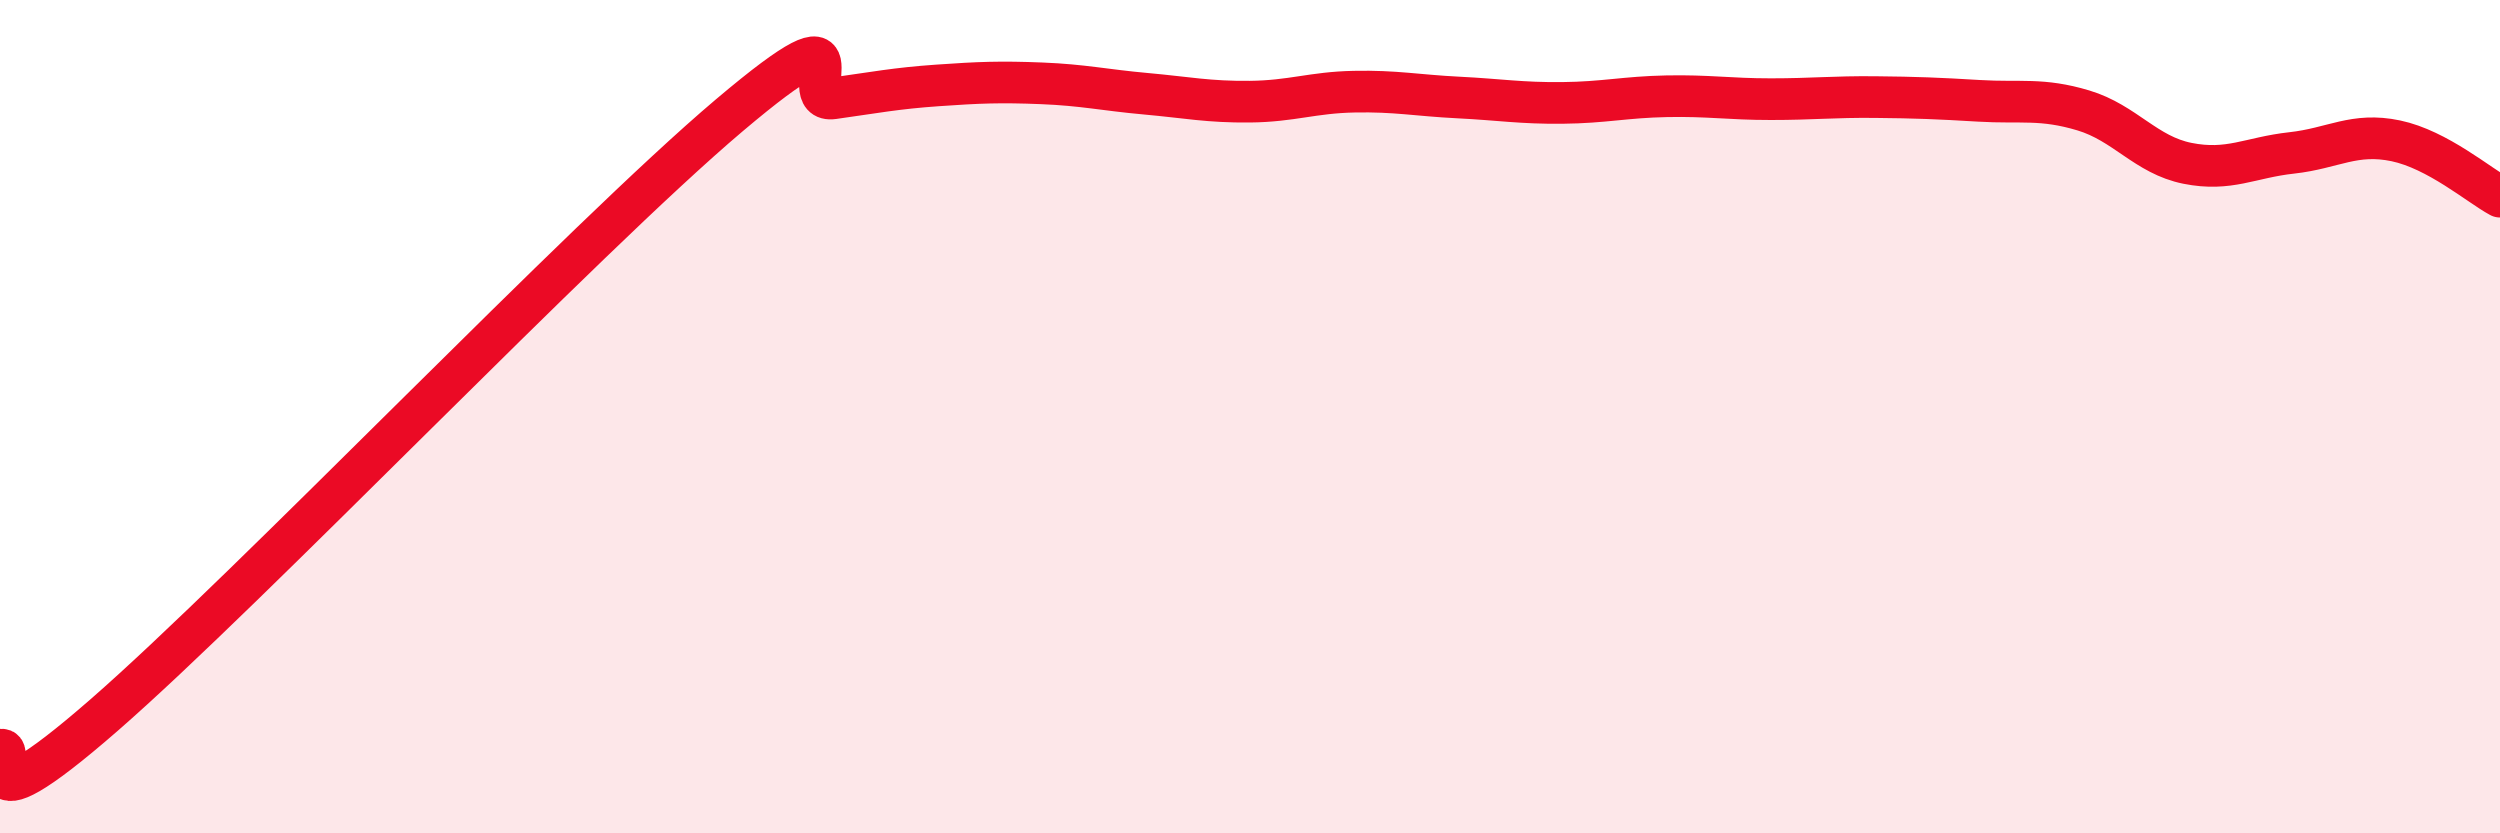 
    <svg width="60" height="20" viewBox="0 0 60 20" xmlns="http://www.w3.org/2000/svg">
      <path
        d="M 0,18 C 0.5,17.83 -1,20.21 2.5,17.16 C 6,14.11 14,5.73 17.5,2.77 C 21,-0.19 19,2.5 20,2.36 C 21,2.22 21.5,2.12 22.5,2.05 C 23.5,1.98 24,1.96 25,2 C 26,2.04 26.5,2.16 27.5,2.25 C 28.5,2.34 29,2.45 30,2.44 C 31,2.43 31.5,2.22 32.5,2.2 C 33.5,2.18 34,2.29 35,2.34 C 36,2.39 36.5,2.48 37.5,2.47 C 38.5,2.46 39,2.33 40,2.31 C 41,2.29 41.5,2.38 42.5,2.38 C 43.5,2.38 44,2.32 45,2.33 C 46,2.34 46.5,2.36 47.5,2.42 C 48.5,2.48 49,2.35 50,2.65 C 51,2.95 51.5,3.72 52.5,3.92 C 53.5,4.12 54,3.78 55,3.67 C 56,3.56 56.5,3.17 57.5,3.38 C 58.5,3.59 59.5,4.45 60,4.72L60 20L0 20Z"
        fill="#EB0A25"
        opacity="0.1"
        stroke-linecap="round"
        stroke-linejoin="round"
      />
      <path
        d="M 0,18 C 0.5,17.83 -1,20.21 2.5,17.16 C 6,14.11 14,5.73 17.5,2.77 C 21,-0.19 19,2.5 20,2.36 C 21,2.22 21.5,2.12 22.5,2.05 C 23.5,1.98 24,1.96 25,2 C 26,2.04 26.5,2.16 27.5,2.25 C 28.5,2.34 29,2.45 30,2.44 C 31,2.43 31.5,2.22 32.5,2.2 C 33.5,2.18 34,2.29 35,2.34 C 36,2.39 36.5,2.48 37.5,2.47 C 38.5,2.46 39,2.33 40,2.31 C 41,2.29 41.5,2.38 42.5,2.38 C 43.5,2.38 44,2.32 45,2.33 C 46,2.34 46.5,2.36 47.5,2.42 C 48.5,2.48 49,2.35 50,2.65 C 51,2.95 51.5,3.72 52.5,3.92 C 53.5,4.12 54,3.78 55,3.67 C 56,3.56 56.5,3.17 57.5,3.38 C 58.5,3.59 59.5,4.45 60,4.72"
        stroke="#EB0A25"
        stroke-width="1"
        fill="none"
        stroke-linecap="round"
        stroke-linejoin="round"
      />
    </svg>
  